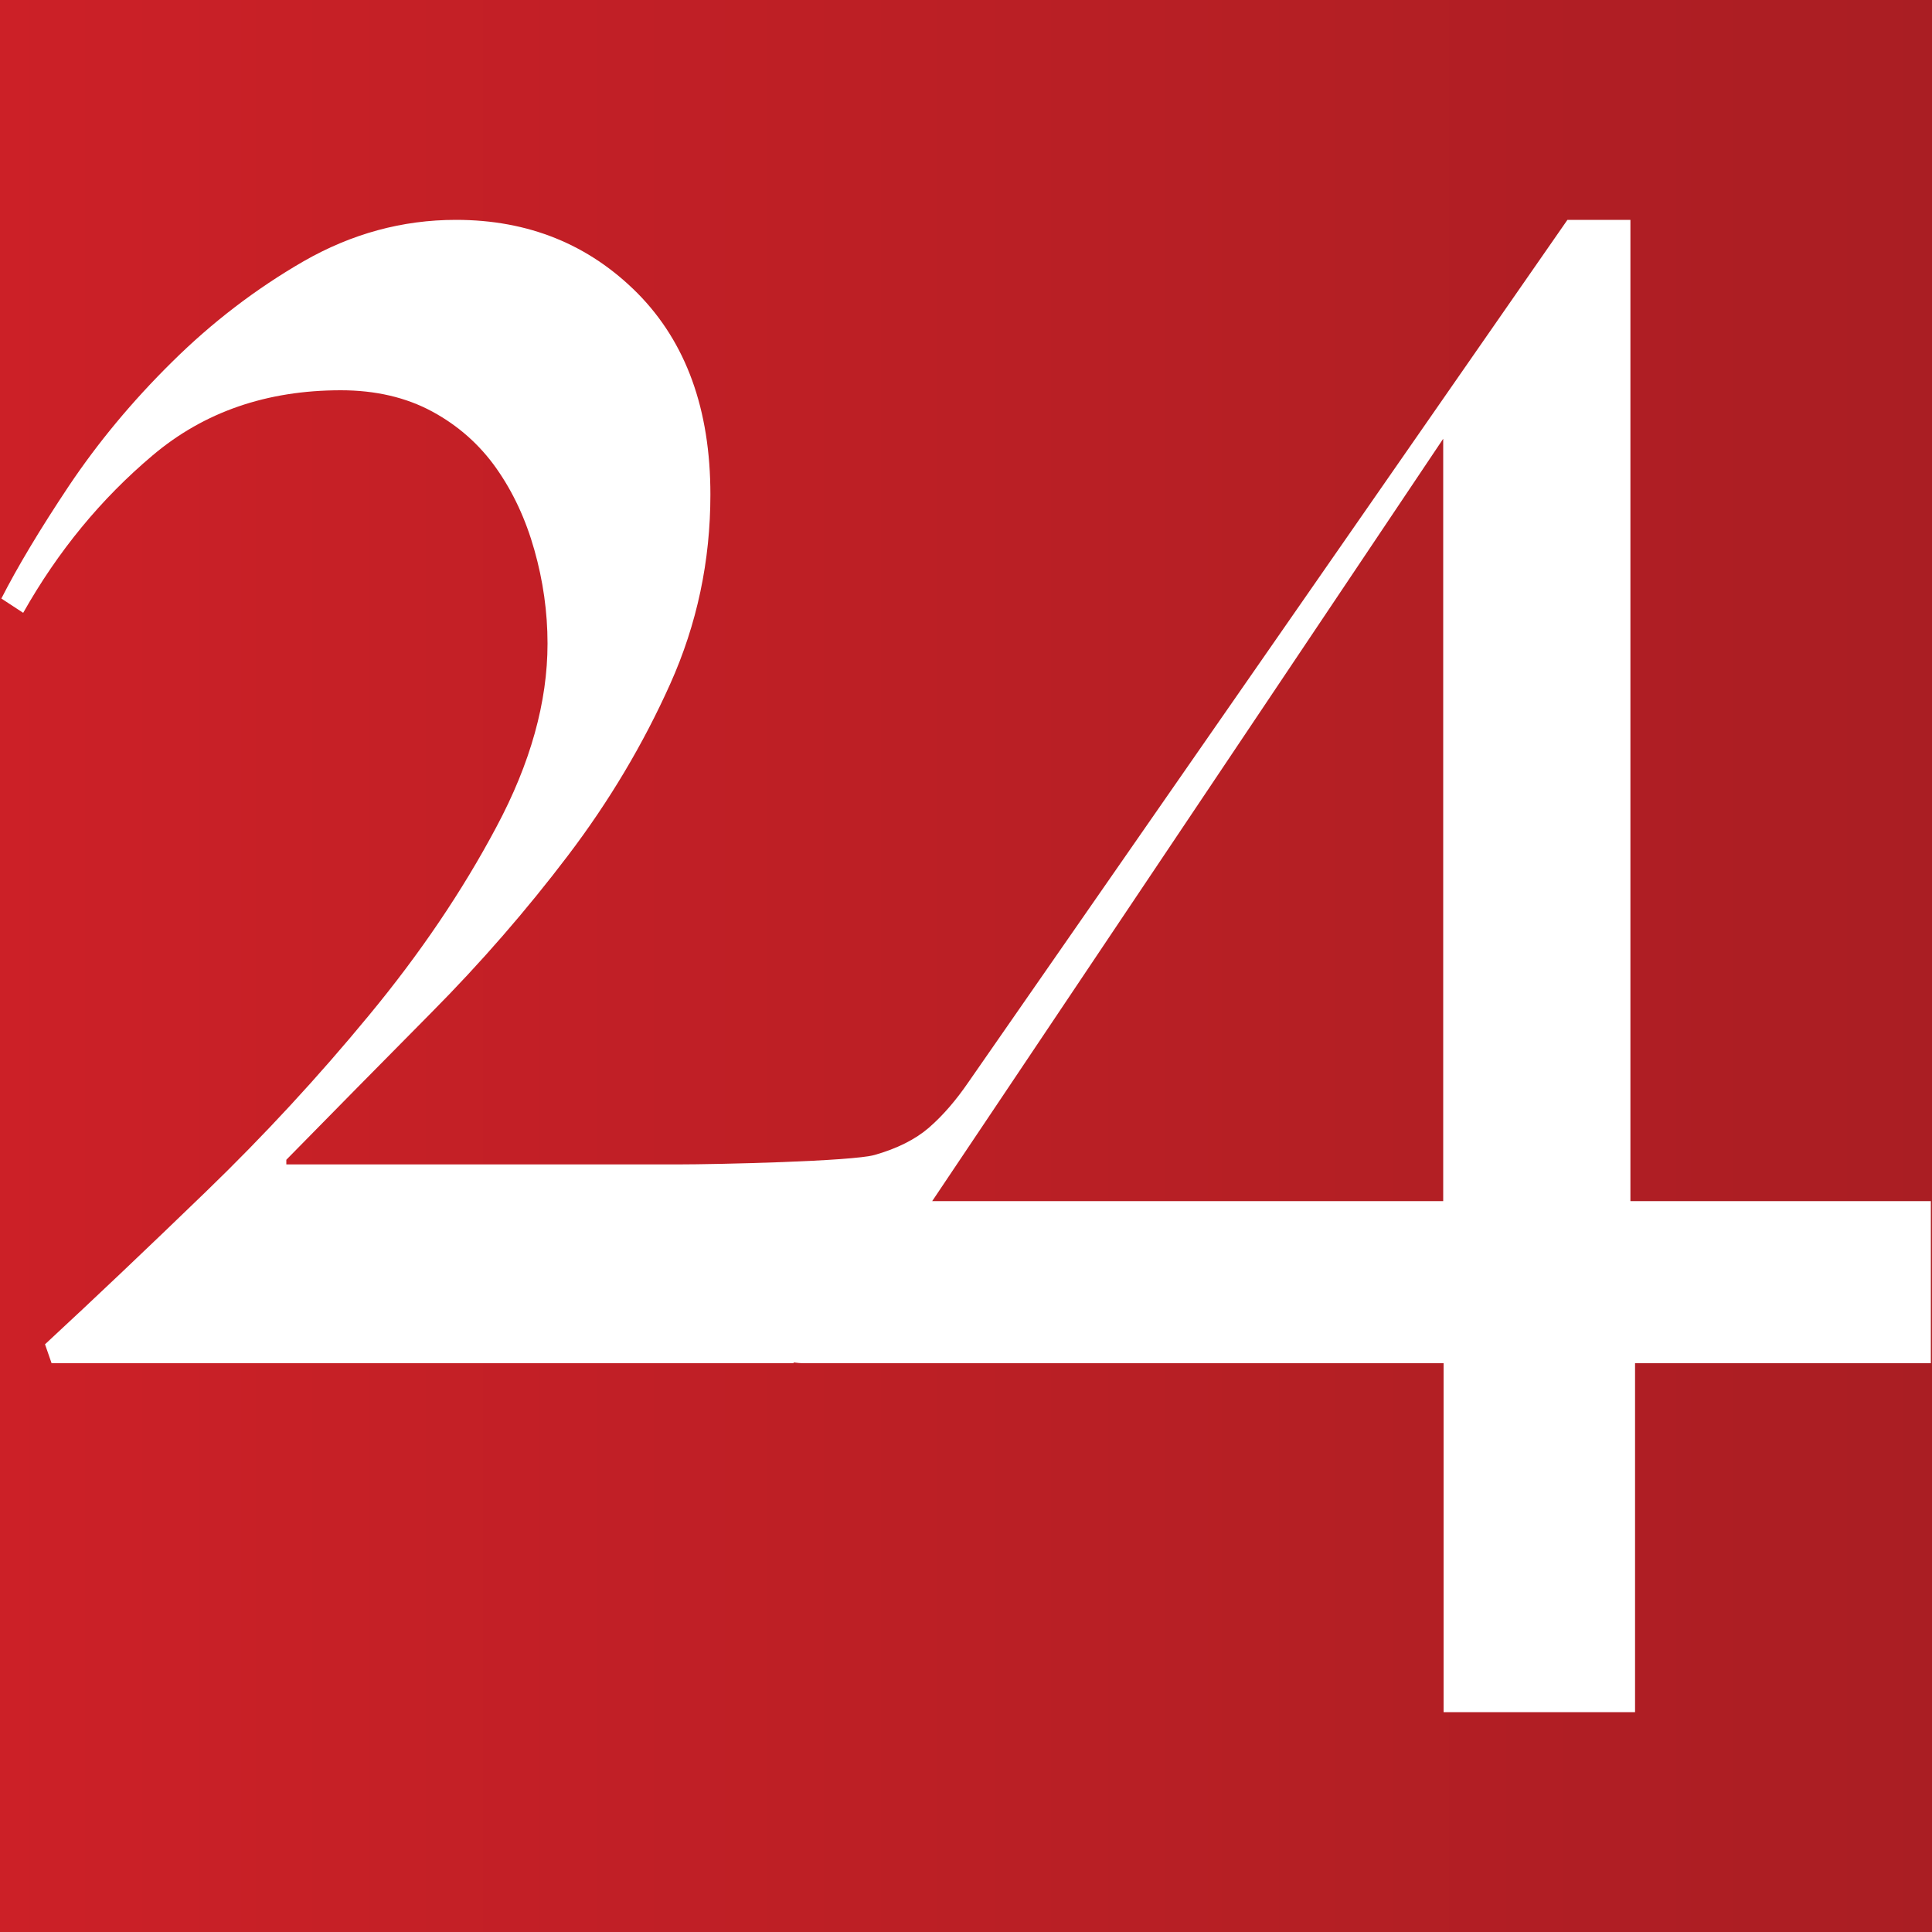 <?xml version="1.0" encoding="UTF-8"?>
<svg xmlns="http://www.w3.org/2000/svg" xmlns:xlink="http://www.w3.org/1999/xlink" id="Layer_1" version="1.1" viewBox="0 0 100 100">
  <rect x="0" y="0" width="100" height="100" fill="#333333" stroke="none"/>
  <defs>
    <style>
      .st0 {
        fill: url(#linear-gradient);
      }

      .st1 {
        fill: #fff;
      }
    </style>
    <linearGradient id="linear-gradient" x1="0" y1="50" x2="100" y2="50" gradientUnits="userSpaceOnUse">
      <stop offset="0" stop-color="#cc2027"></stop>
      <stop offset="1" stop-color="#aa1e23"></stop>
    </linearGradient>
  </defs>
  <rect class="st0" y="0" width="100" height="100"></rect>
  <path class="st1" d="M84.39,62.17V11.38h-3.26l-31.03,44.67c-.58.84-1.24,1.64-2.01,2.31,0,0,0,0-.01.01-.71.61-1.65,1.08-2.81,1.41-1.16.33-8.15.49-10.18.49H14.82v-.24c2.4-2.45,4.9-4.98,7.49-7.6,2.59-2.61,4.95-5.33,7.09-8.15,2.14-2.82,3.9-5.78,5.29-8.88,1.39-3.1,2.08-6.37,2.08-9.8,0-4.41-1.26-7.88-3.77-10.42-2.52-2.53-5.65-3.8-9.4-3.8-2.78,0-5.4.72-7.88,2.14-2.48,1.43-4.75,3.17-6.81,5.21-2.07,2.04-3.85,4.19-5.35,6.43-1.5,2.25-2.66,4.19-3.49,5.82l1.13.74c1.8-3.19,4.03-5.9,6.7-8.15,2.66-2.25,5.91-3.37,9.74-3.37,1.8,0,3.38.37,4.73,1.1s2.46,1.72,3.32,2.94c.86,1.22,1.52,2.63,1.97,4.23.45,1.59.68,3.21.68,4.84,0,3.02-.88,6.19-2.65,9.5-1.76,3.31-3.96,6.56-6.59,9.74-2.63,3.19-5.44,6.23-8.44,9.13-3,2.9-5.78,5.54-8.33,7.9l.34.98h38.39l.03-.04c.15.02.33.04.53.04h33.1v18.06h9.91v-18.06h15.31v-8.39h-15.54ZM74.71,62.17h-26.46l3.46-5.16h0s22.99-34.3,22.99-34.3v39.47Z"></path>
</svg>
